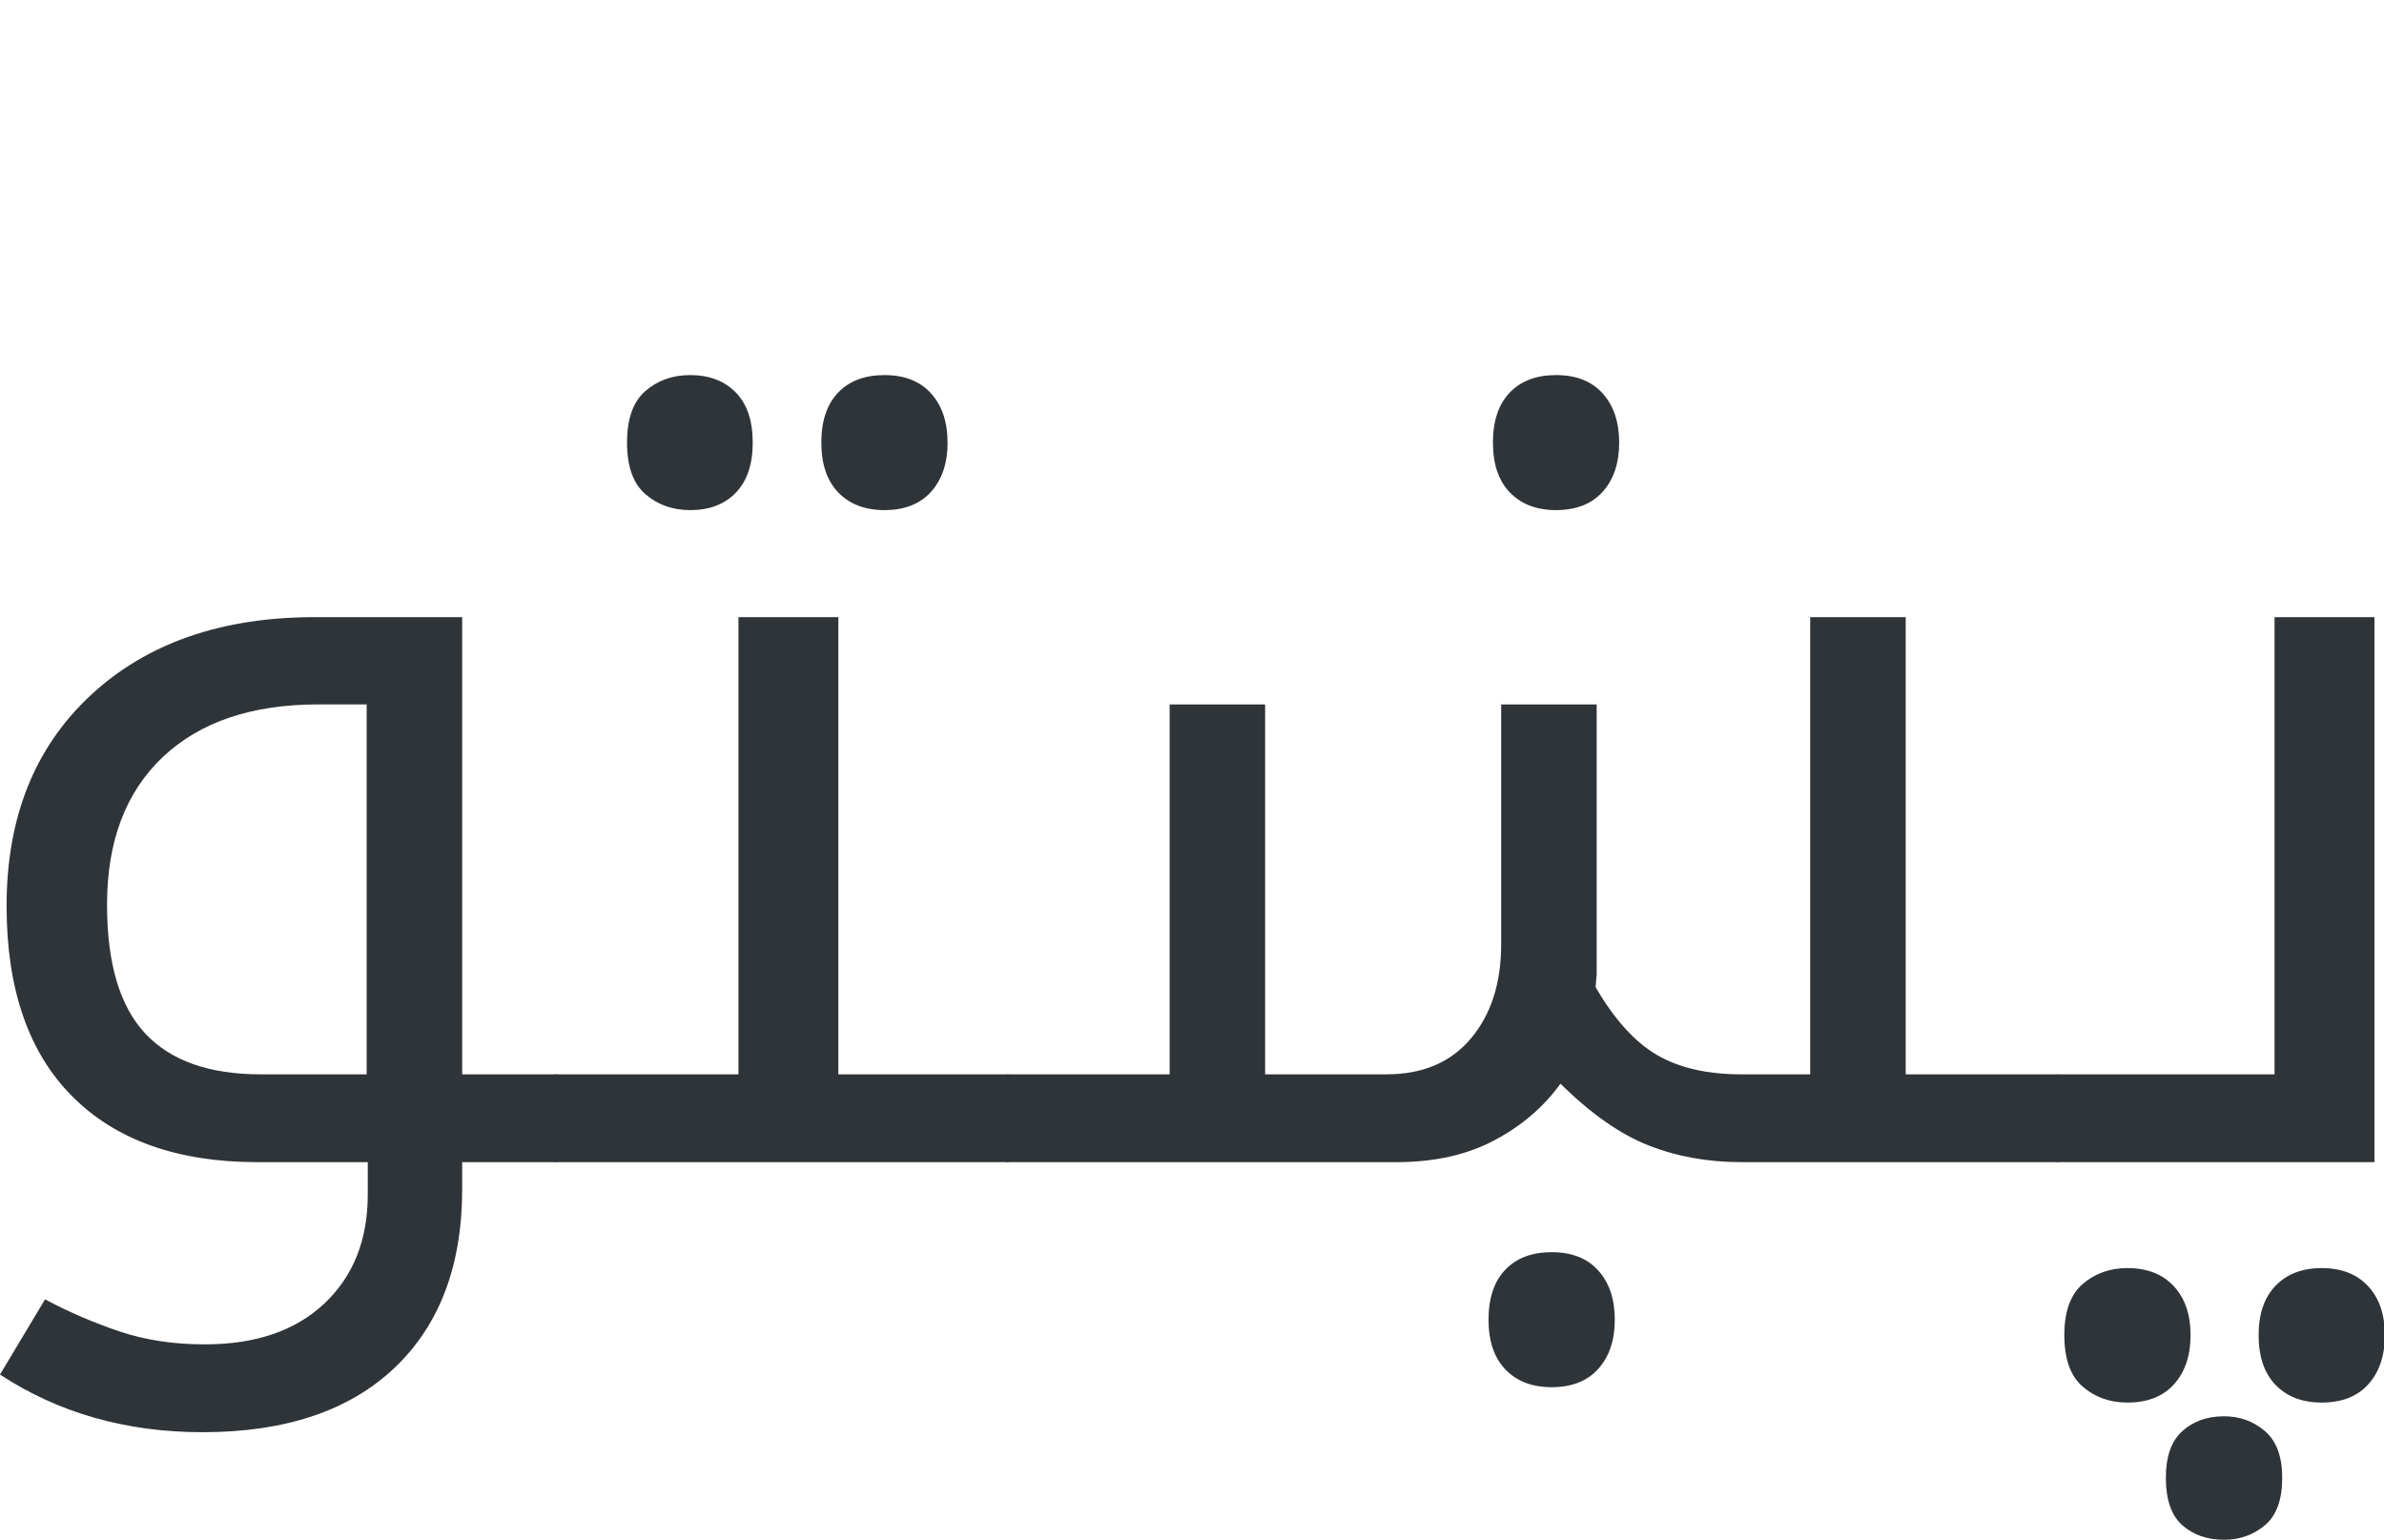 <?xml version="1.0" encoding="UTF-8"?>
<svg width="562px" height="363px" viewBox="0 0 562 363" version="1.1" xmlns="http://www.w3.org/2000/svg" xmlns:xlink="http://www.w3.org/1999/xlink">
    <title>Logos/01 Product Logos/ALC/02 Night/02 In Language/Simple version/42_Pashto</title>
    <g id="Logos/01-Product-Logos/ALC/02-Night/02-In-Language/Simple-version/42_Pashto" stroke="none" stroke-width="1" fill="none" fill-rule="evenodd">
        <g id="02-In-Language/Without-SBS/42_Pashto" transform="translate(0, 88.425)" fill="#2F3438">
            <path d="M86.436,164.848 L86.436,77.637 L75.049,77.637 C59.348,77.637 47.121,81.777 38.367,90.059 C29.61,98.339 25.233,109.942 25.233,124.865 C25.233,138.668 28.229,148.783 34.226,155.209 C40.22,161.635 49.3,164.848 61.463,164.848 L86.436,164.848 Z M108.952,191.891 C108.952,209.92 103.623,223.981 92.971,234.074 C82.316,244.167 67.242,249.213 47.748,249.213 C29.717,249.213 13.801,244.684 0,235.627 L10.612,217.9 C16.305,220.919 22.169,223.441 28.209,225.469 C34.246,227.495 40.932,228.51 48.265,228.51 C60.254,228.51 69.658,225.295 76.473,218.871 C83.287,212.443 86.696,203.88 86.696,193.185 L86.696,185.551 L60.687,185.551 C41.88,185.551 27.324,180.376 17.016,170.024 C6.707,159.672 1.553,144.707 1.553,125.124 C1.553,104.336 8.153,87.794 21.351,75.502 C34.549,63.209 52.189,57.063 74.274,57.063 L108.952,57.063 L108.952,164.848 L130.69,164.848 C131.55,164.848 131.983,165.194 131.983,165.883 L131.983,184.257 C131.983,185.121 131.55,185.551 130.69,185.551 L108.952,185.551 L108.952,191.891 L108.952,191.891 Z" id="Fill-1"></path>
            <path d="M208.5,31.831 C203.927,31.831 200.304,30.452 197.631,27.691 C194.956,24.931 193.619,21.006 193.619,15.915 C193.619,10.826 194.934,6.902 197.566,4.141 C200.196,1.381 203.842,0 208.5,0 C213.243,0 216.91,1.445 219.498,4.335 C222.086,7.226 223.381,11.085 223.381,15.915 C223.381,20.747 222.086,24.608 219.498,27.496 C216.91,30.388 213.243,31.831 208.5,31.831 Z M162.695,31.831 C158.554,31.831 155.039,30.581 152.149,28.078 C149.258,25.577 147.815,21.524 147.815,15.915 C147.815,10.309 149.258,6.255 152.149,3.752 C155.039,1.251 158.554,0 162.695,0 C167.179,0 170.759,1.358 173.434,4.076 C176.106,6.793 177.445,10.739 177.445,15.915 C177.445,21.006 176.129,24.931 173.499,27.691 C170.867,30.452 167.266,31.831 162.695,31.831 Z M131.123,185.551 C130.261,185.551 129.829,185.121 129.829,184.257 L129.829,165.883 C129.829,165.194 130.261,164.848 131.123,164.848 L174.081,164.848 L174.081,57.063 L197.631,57.063 L197.631,164.848 L237.355,164.848 C238.216,164.848 238.648,165.194 238.648,165.883 L238.648,184.257 C238.648,185.121 238.216,185.551 237.355,185.551 L131.123,185.551 L131.123,185.551 Z" id="Fill-2"></path>
            <path d="M366.822,31.831 C362.248,31.831 358.625,30.452 355.953,27.691 C353.277,24.931 351.941,21.006 351.941,15.915 C351.941,10.826 353.256,6.902 355.888,4.141 C358.519,1.381 362.164,0 366.822,0 C371.564,0 375.232,1.445 377.82,4.335 C380.408,7.226 381.702,11.085 381.702,15.915 C381.702,20.747 380.408,24.608 377.82,27.496 C375.232,30.388 371.564,31.831 366.822,31.831 Z M365.787,238.603 C361.213,238.603 357.59,237.222 354.918,234.462 C352.242,231.701 350.906,227.776 350.906,222.687 C350.906,217.596 352.221,213.672 354.852,210.913 C357.483,208.151 361.129,206.772 365.787,206.772 C370.529,206.772 374.197,208.215 376.785,211.107 C379.373,213.996 380.667,217.855 380.667,222.687 C380.667,227.517 379.373,231.377 376.785,234.268 C374.197,237.157 370.529,238.603 365.787,238.603 Z M410.557,185.551 C402.619,185.551 395.309,184.237 388.625,181.605 C381.938,178.974 375.016,174.122 367.857,167.047 C363.975,172.482 358.799,176.926 352.33,180.376 C345.859,183.827 338.139,185.551 329.168,185.551 L237.815,185.551 C236.954,185.551 236.521,185.121 236.521,184.257 L236.521,165.883 C236.521,165.194 236.954,164.848 237.815,164.848 L275.728,164.848 L275.728,77.637 L298.242,77.637 L298.242,164.848 L326.839,164.848 C335.379,164.848 342.02,162.024 346.766,156.373 C351.509,150.724 353.883,143.326 353.883,134.181 L353.883,77.637 L376.396,77.637 L376.396,141.298 L376.139,144.274 C380.537,151.866 385.346,157.194 390.565,160.254 C395.784,163.318 402.447,164.848 410.557,164.848 L426.731,164.848 L426.731,57.063 L449.246,57.063 L449.246,164.848 L484.7,164.848 C485.648,164.848 486.123,165.194 486.123,165.883 L486.123,184.257 C486.123,185.121 485.648,185.551 484.7,185.551 L410.557,185.551 L410.557,185.551 Z" id="Fill-3"></path>
            <g id="Group-7" transform="translate(484.051, 57.063)">
                <path d="M63.273,185.163 C58.7,185.163 55.077,183.782 52.404,181.023 C49.729,178.261 48.393,174.336 48.393,169.247 C48.393,164.243 49.729,160.361 52.404,157.602 C55.077,154.84 58.7,153.461 63.273,153.461 C67.931,153.461 71.575,154.885 74.208,157.732 C76.838,160.578 78.154,164.415 78.154,169.247 C78.154,174.077 76.86,177.937 74.272,180.828 C71.684,183.717 68.016,185.163 63.273,185.163 Z M40.242,217.512 C36.272,217.512 32.996,216.367 30.408,214.083 C27.82,211.796 26.525,208.066 26.525,202.89 C26.525,197.886 27.82,194.221 30.408,191.892 C32.996,189.563 36.272,188.398 40.242,188.398 C43.949,188.398 47.164,189.563 49.882,191.892 C52.598,194.221 53.957,197.886 53.957,202.89 C53.957,208.066 52.598,211.796 49.882,214.083 C47.164,216.367 43.949,217.512 40.242,217.512 Z M17.468,185.163 C13.328,185.163 9.811,183.911 6.923,181.41 C4.031,178.907 2.588,174.854 2.588,169.247 C2.588,163.726 4.031,159.715 6.923,157.214 C9.811,154.711 13.328,153.461 17.468,153.461 C22.127,153.461 25.769,154.885 28.402,157.732 C31.032,160.578 32.348,164.415 32.348,169.247 C32.348,174.077 31.054,177.937 28.467,180.828 C25.879,183.717 22.211,185.163 17.468,185.163 Z M1.294,128.488 C0.432,128.488 0,128.058 0,127.194 L0,108.82 C0,108.131 0.432,107.785 1.294,107.785 L52.146,107.785 L52.146,0 L75.695,0 L75.695,128.488 L1.294,128.488 L1.294,128.488 Z" id="Fill-4"></path>
            </g>
        </g>
    </g>
</svg>